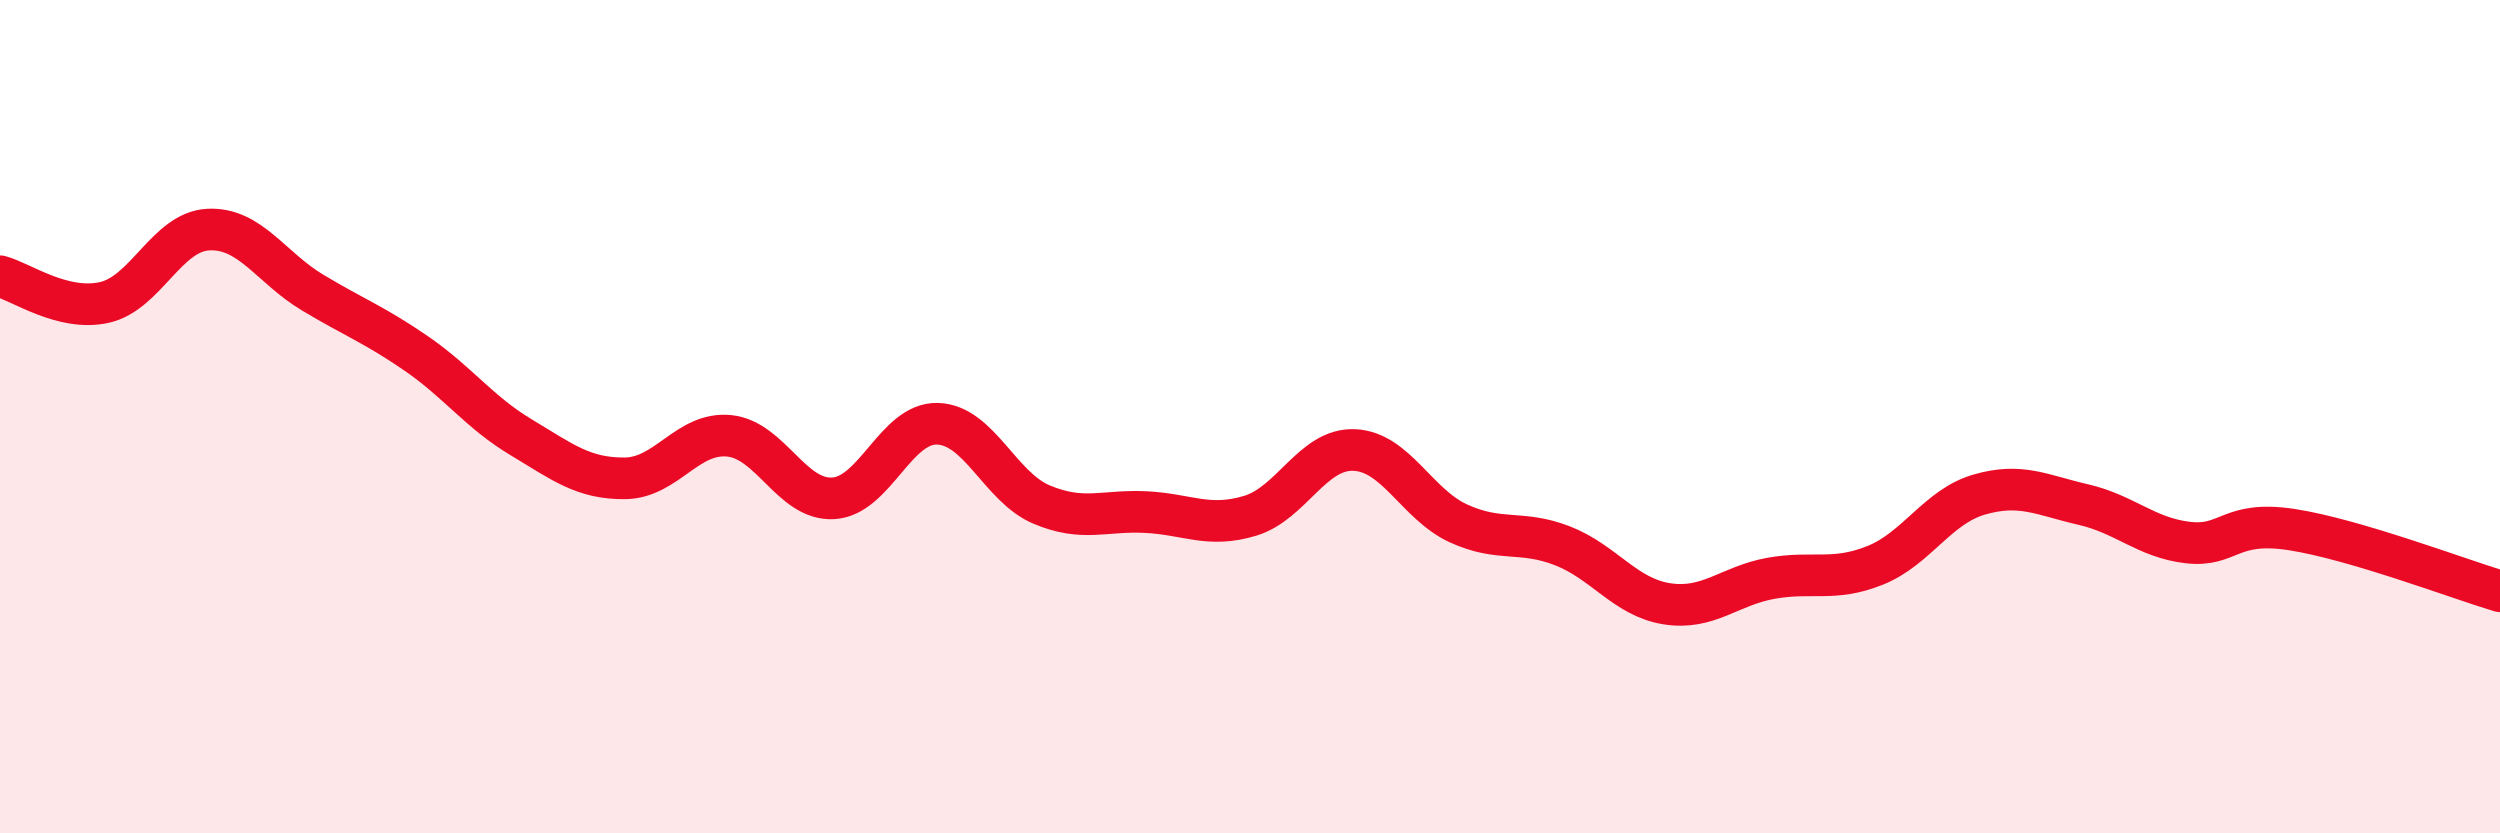 
    <svg width="60" height="20" viewBox="0 0 60 20" xmlns="http://www.w3.org/2000/svg">
      <path
        d="M 0,6.63 C 0.5,6.76 1.5,7.48 2.5,7.26 C 3.5,7.04 4,5.56 5,5.51 C 6,5.46 6.5,6.42 7.5,7.02 C 8.5,7.62 9,7.8 10,8.49 C 11,9.18 11.5,9.89 12.5,10.49 C 13.5,11.09 14,11.49 15,11.48 C 16,11.47 16.5,10.36 17.5,10.46 C 18.5,10.56 19,12.02 20,11.96 C 21,11.9 21.5,10.14 22.5,10.17 C 23.5,10.2 24,11.69 25,12.11 C 26,12.53 26.5,12.24 27.5,12.29 C 28.5,12.34 29,12.68 30,12.38 C 31,12.08 31.5,10.76 32.5,10.8 C 33.5,10.84 34,12.1 35,12.56 C 36,13.02 36.5,12.71 37.5,13.1 C 38.5,13.49 39,14.33 40,14.49 C 41,14.65 41.5,14.06 42.5,13.88 C 43.5,13.7 44,13.97 45,13.57 C 46,13.17 46.5,12.16 47.5,11.87 C 48.5,11.58 49,11.88 50,12.11 C 51,12.34 51.5,12.9 52.5,13.02 C 53.5,13.14 53.5,12.48 55,12.71 C 56.5,12.94 59,13.89 60,14.19L60 20L0 20Z"
        fill="#EB0A25"
        opacity="0.1"
        stroke-linecap="round"
        stroke-linejoin="round"
      />
      <path
        d="M 0,6.63 C 0.5,6.76 1.5,7.48 2.5,7.26 C 3.5,7.04 4,5.56 5,5.51 C 6,5.46 6.5,6.42 7.5,7.02 C 8.5,7.62 9,7.8 10,8.49 C 11,9.18 11.5,9.89 12.5,10.49 C 13.5,11.09 14,11.49 15,11.48 C 16,11.47 16.5,10.36 17.5,10.46 C 18.5,10.56 19,12.02 20,11.96 C 21,11.9 21.5,10.14 22.5,10.17 C 23.5,10.2 24,11.69 25,12.11 C 26,12.53 26.5,12.24 27.5,12.29 C 28.5,12.34 29,12.68 30,12.38 C 31,12.08 31.5,10.76 32.5,10.8 C 33.5,10.84 34,12.1 35,12.56 C 36,13.02 36.5,12.71 37.5,13.1 C 38.5,13.49 39,14.33 40,14.49 C 41,14.65 41.5,14.06 42.5,13.88 C 43.5,13.7 44,13.97 45,13.57 C 46,13.17 46.5,12.16 47.5,11.87 C 48.5,11.58 49,11.88 50,12.11 C 51,12.34 51.5,12.9 52.5,13.02 C 53.5,13.14 53.5,12.48 55,12.71 C 56.5,12.94 59,13.89 60,14.19"
        stroke="#EB0A25"
        stroke-width="1"
        fill="none"
        stroke-linecap="round"
        stroke-linejoin="round"
      />
    </svg>
  